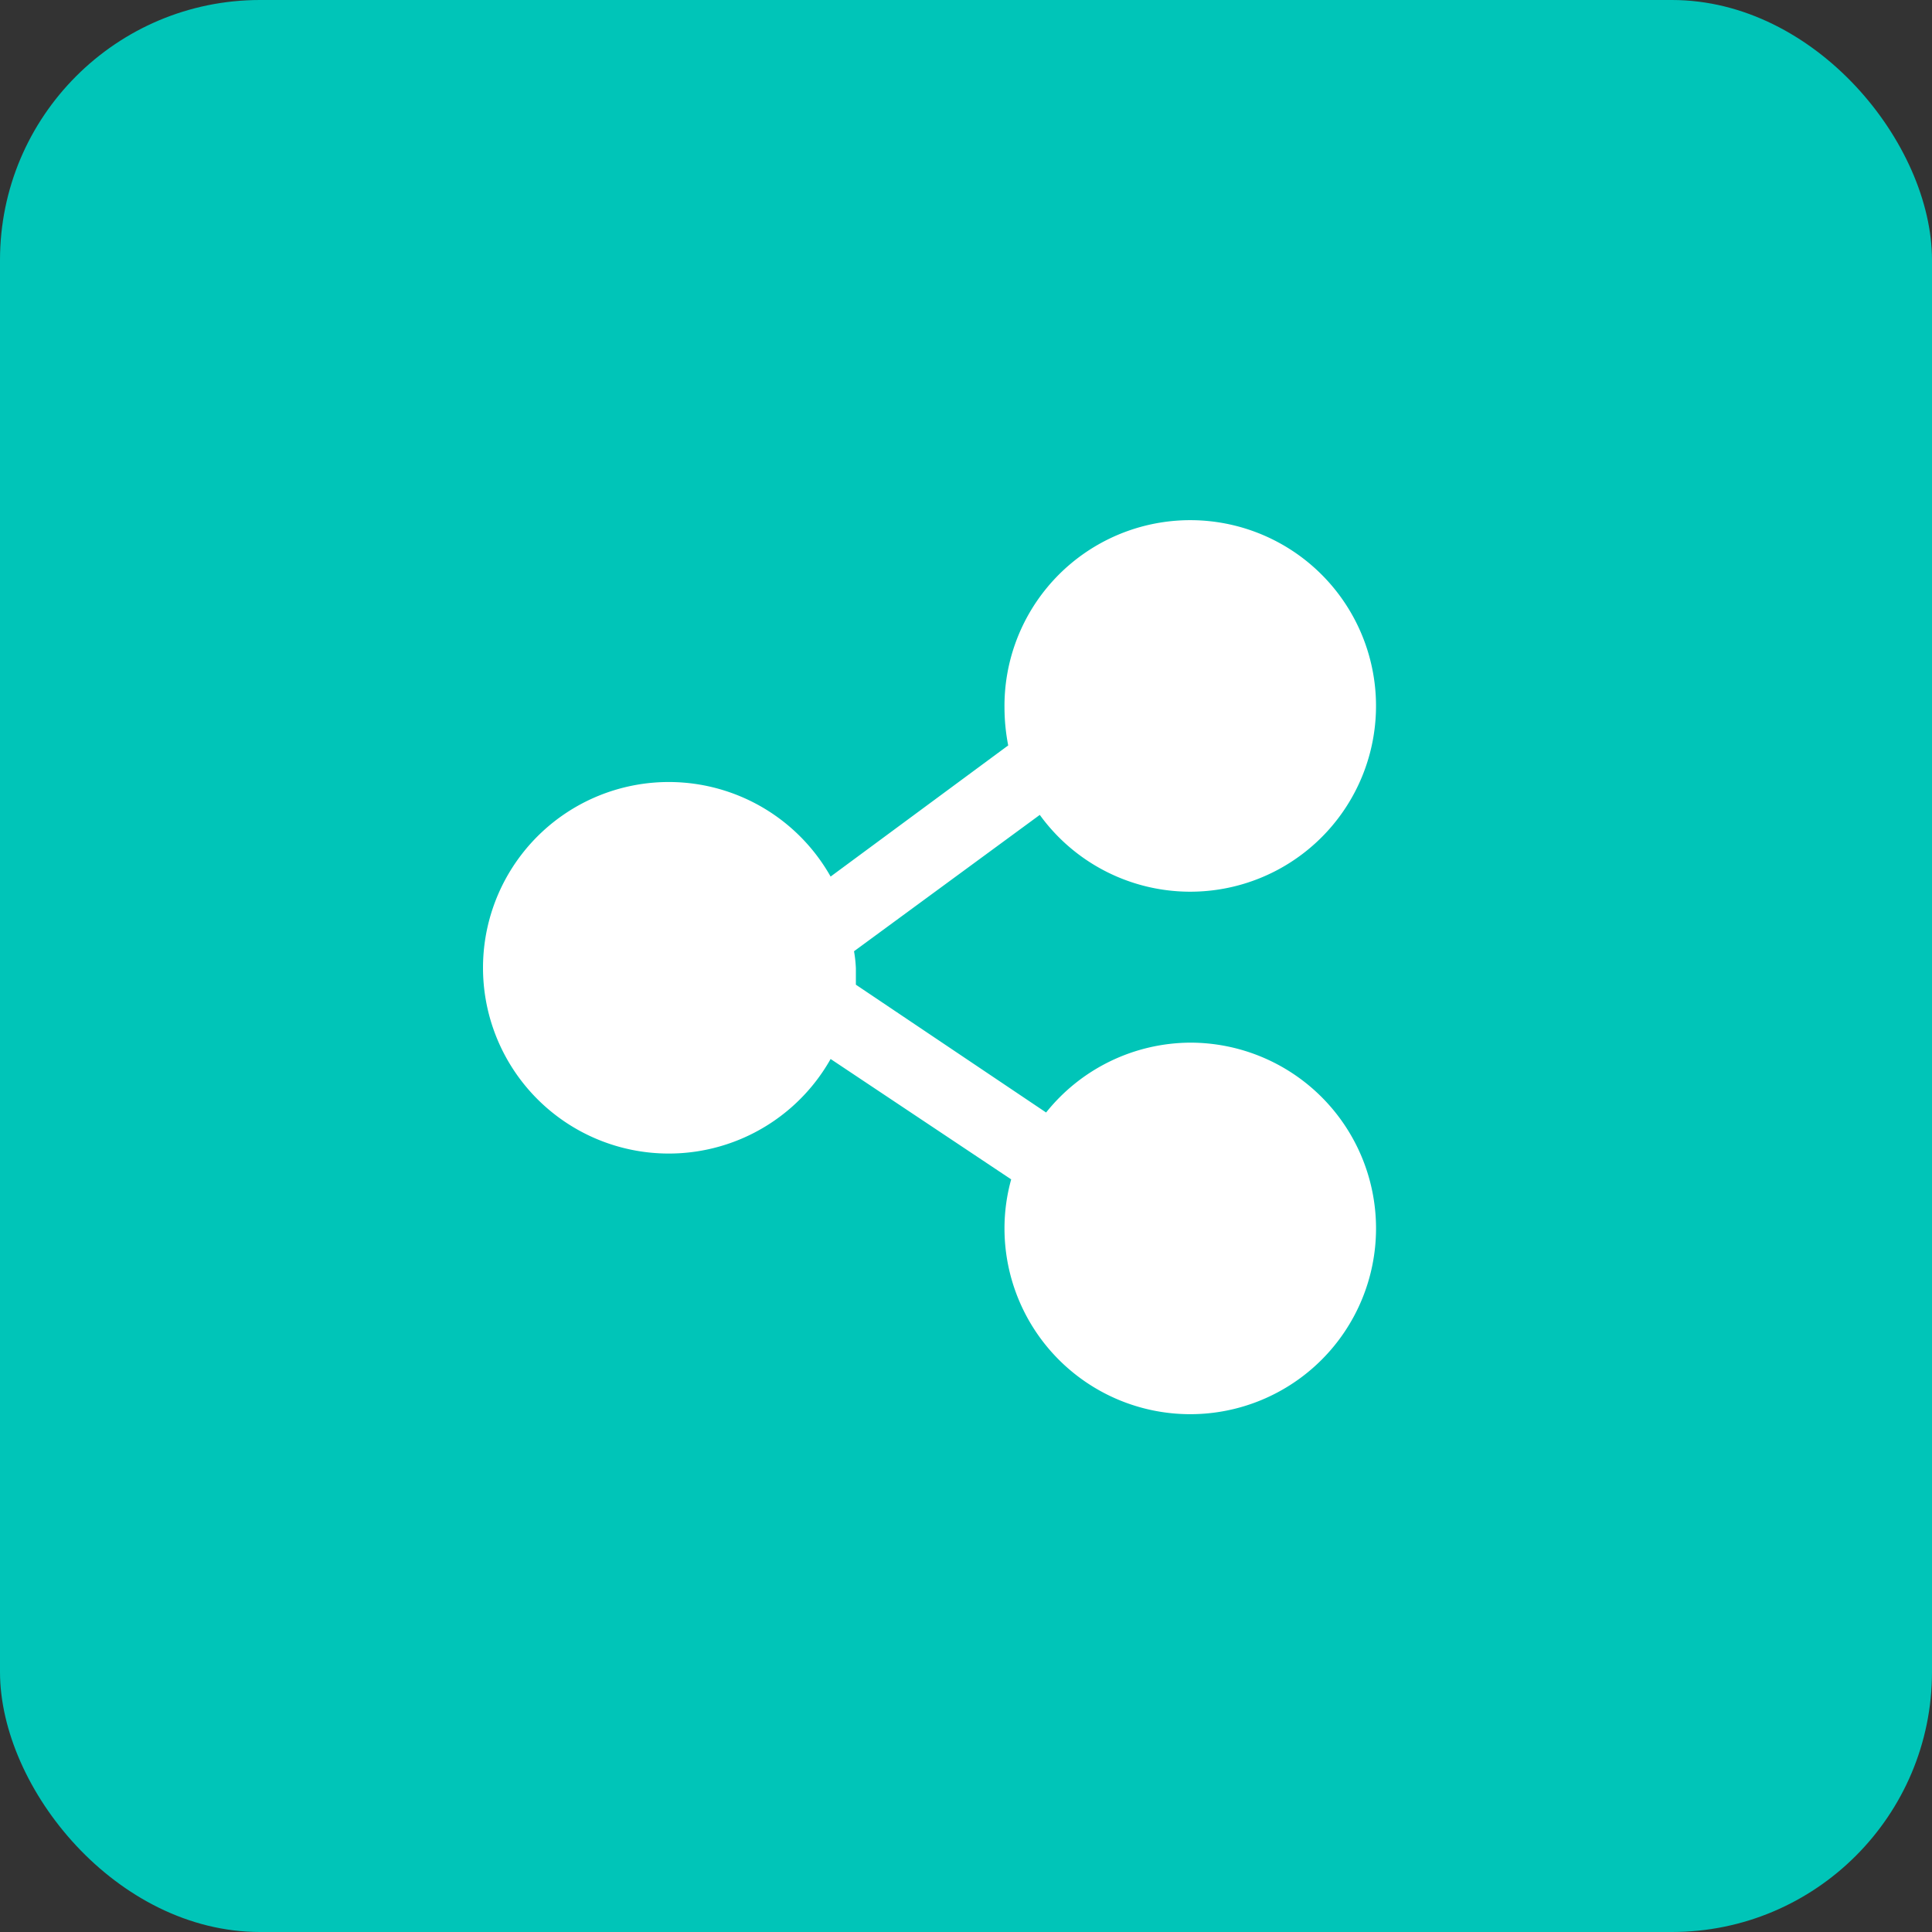 <svg xmlns="http://www.w3.org/2000/svg" width="52" height="52" viewBox="0 0 52 52">
  <rect x="0" y="0" width="52" height="52" fill="#333333" stroke="none"/>
  <g id="Group_1010" data-name="Group 1010" transform="translate(-340 -2132)">
    <rect id="Rectangle_123" data-name="Rectangle 123" width="52" height="52" rx="7" transform="translate(340 2132)" fill="#00c5b8"/>
    <path id="share_1_" data-name="share (1)" d="M23,18a5,5,0,0,0-3.88,1.88L14,16.44V16a3.41,3.41,0,0,0-.05-.46l5-3.67A5,5,0,1,0,18,9a5.36,5.36,0,0,0,.1,1l-4.78,3.53a5,5,0,1,0,0,4.91l4.86,3.24A4.92,4.92,0,0,0,18,23a5,5,0,1,0,5-5Z" transform="translate(349.036 2142.063)" fill="#fff"/>
  </g>
</svg>
